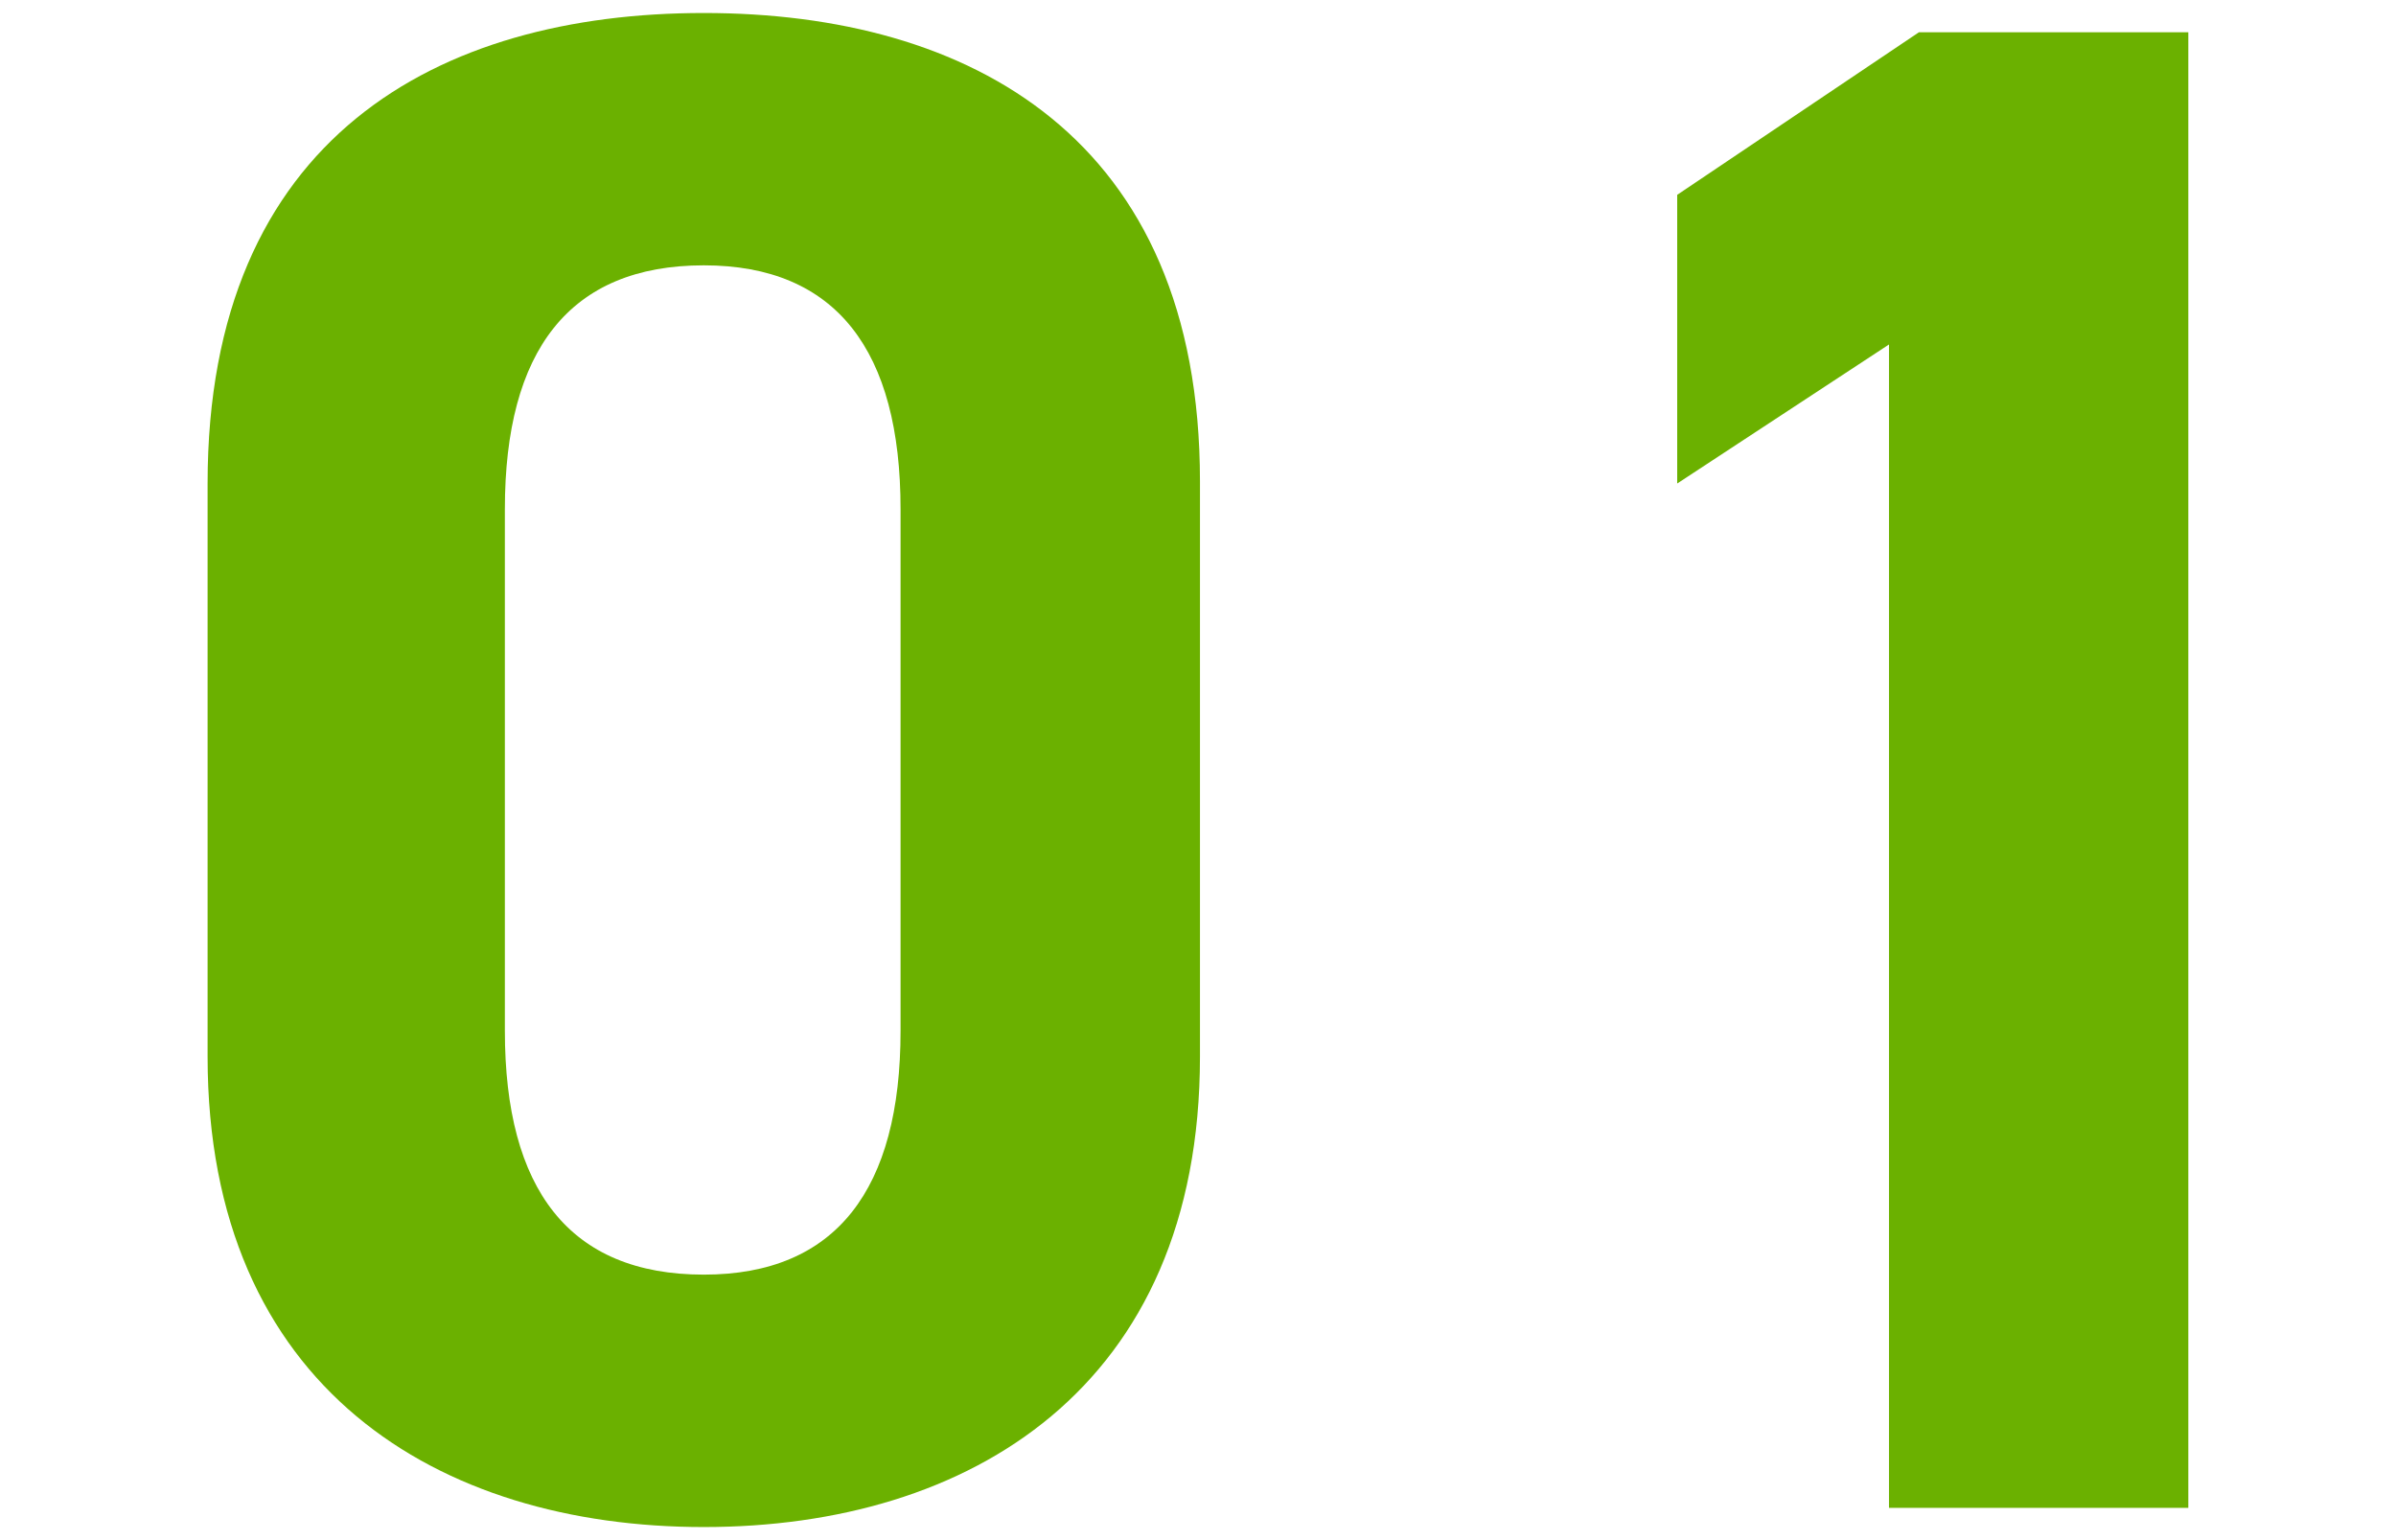 <?xml version="1.0" encoding="UTF-8"?><svg id="_レイヤー_2" xmlns="http://www.w3.org/2000/svg" viewBox="0 0 28 18"><defs><style>.cls-1{fill:none;}.cls-1,.cls-2{stroke-width:0px;}.cls-2{fill:#6bb100;}</style></defs><g id="_レイヤー_1-2"><g id="anchor_num-01"><path class="cls-2" d="m14.023,12.349c0,3.874-2.699,5.498-5.798,5.498s-5.799-1.625-5.799-5.498v-6.699C2.426,1.602,5.125.152,8.225.152s5.798,1.45,5.798,5.474v6.723ZM8.225,3.101c-1.575,0-2.325 1-2.325,2.849v6.098c0,1.85.75,2.849,2.325,2.849,1.549,0,2.299-1,2.299-2.849v-6.098c0-1.85-.75-2.849-2.299-2.849Z"/><path class="cls-2" d="m25.574,17.623h-3.499V4.026l-2.475,1.625v-3.374l2.825-1.9h3.148v17.246Z"/><rect class="cls-1" width="28" height="18"/></g></g></svg>